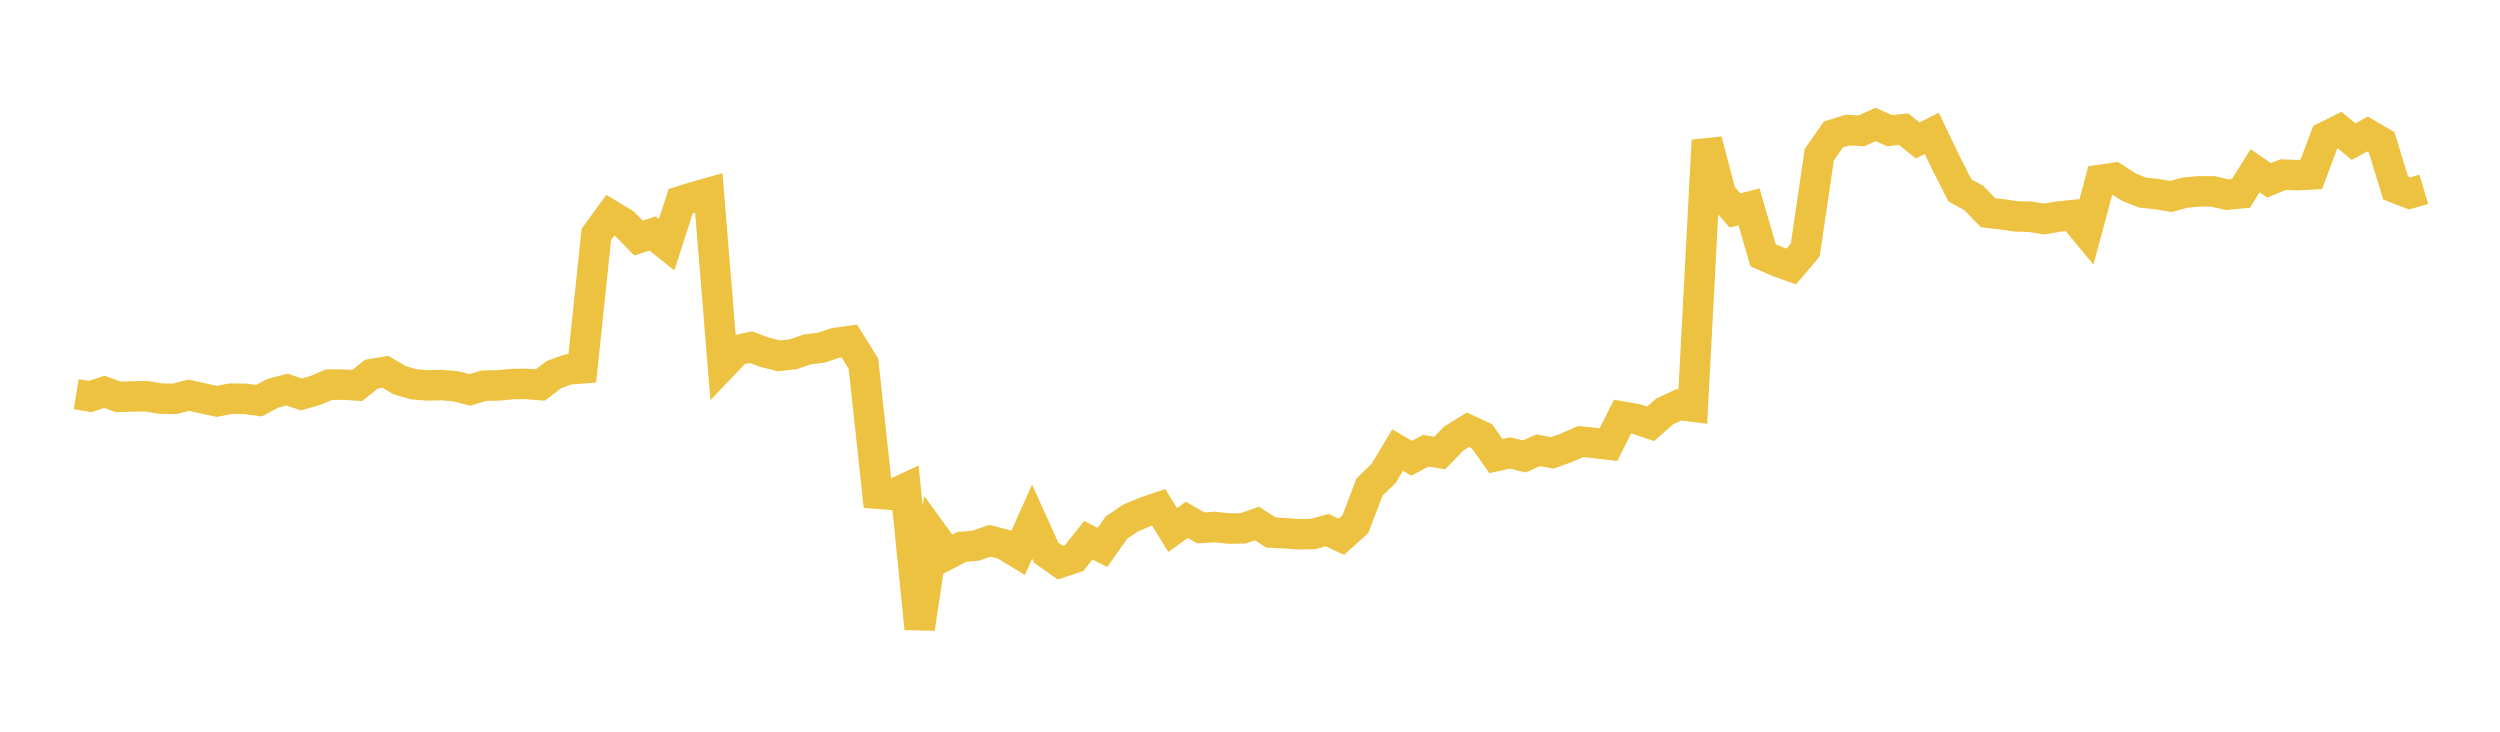 <svg width="164" height="48" xmlns="http://www.w3.org/2000/svg" xmlns:xlink="http://www.w3.org/1999/xlink"><path fill="none" stroke="rgb(237,194,64)" stroke-width="2" d="M5,25.859L5.922,26.01L6.844,25.703L7.766,26.035L8.689,26.008L9.611,25.992L10.533,26.15L11.455,26.163L12.377,25.928L13.299,26.128L14.222,26.329L15.144,26.151L16.066,26.16L16.988,26.285L17.91,25.793L18.832,25.554L19.754,25.876L20.677,25.617L21.599,25.229L22.521,25.231L23.443,25.287L24.365,24.542L25.287,24.391L26.21,24.939L27.132,25.207L28.054,25.284L28.976,25.26L29.898,25.342L30.82,25.578L31.743,25.299L32.665,25.285L33.587,25.199L34.509,25.18L35.431,25.259L36.353,24.567L37.275,24.234L38.198,24.164L39.12,15.375L40.042,14.111L40.964,14.673L41.886,15.618L42.808,15.315L43.731,16.056L44.653,13.198L45.575,12.91L46.497,12.651L47.419,23.945L48.341,22.974L49.263,22.774L50.186,23.118L51.108,23.344L52.03,23.24L52.952,22.924L53.874,22.808L54.796,22.5L55.719,22.371L56.641,23.854L57.563,32.387L58.485,32.459L59.407,32.033L60.329,41.234L61.251,35.09L62.174,36.357L63.096,35.875L64.018,35.795L64.94,35.473L65.862,35.715L66.784,36.278L67.707,34.221L68.629,36.256L69.551,36.908L70.473,36.601L71.395,35.439L72.317,35.913L73.24,34.611L74.162,33.986L75.084,33.596L76.006,33.282L76.928,34.771L77.85,34.102L78.772,34.632L79.695,34.571L80.617,34.674L81.539,34.661L82.461,34.345L83.383,34.94L84.305,34.981L85.228,35.05L86.15,35.025L87.072,34.777L87.994,35.212L88.916,34.382L89.838,31.951L90.76,31.064L91.683,29.524L92.605,30.062L93.527,29.569L94.449,29.714L95.371,28.76L96.293,28.192L97.216,28.621L98.138,29.92L99.06,29.714L99.982,29.941L100.904,29.536L101.826,29.709L102.749,29.38L103.671,28.969L104.593,29.057L105.515,29.166L106.437,27.331L107.359,27.493L108.281,27.803L109.204,26.989L110.126,26.558L111.048,26.674L111.97,9.206L112.892,12.735L113.814,13.805L114.737,13.568L115.659,16.743L116.581,17.151L117.503,17.482L118.425,16.399L119.347,10.141L120.269,8.822L121.192,8.534L122.114,8.585L123.036,8.163L123.958,8.573L124.88,8.476L125.802,9.217L126.725,8.747L127.647,10.674L128.569,12.486L129.491,12.998L130.413,13.956L131.335,14.059L132.257,14.196L133.18,14.218L134.102,14.369L135.024,14.209L135.946,14.115L136.868,15.231L137.79,11.798L138.713,11.665L139.635,12.264L140.557,12.638L141.479,12.732L142.401,12.889L143.323,12.641L144.246,12.552L145.168,12.555L146.09,12.769L147.012,12.679L147.934,11.198L148.856,11.831L149.778,11.455L150.701,11.491L151.623,11.44L152.545,8.977L153.467,8.52L154.389,9.291L155.311,8.793L156.234,9.335L157.156,12.337L158.078,12.692L159,12.415"></path></svg>